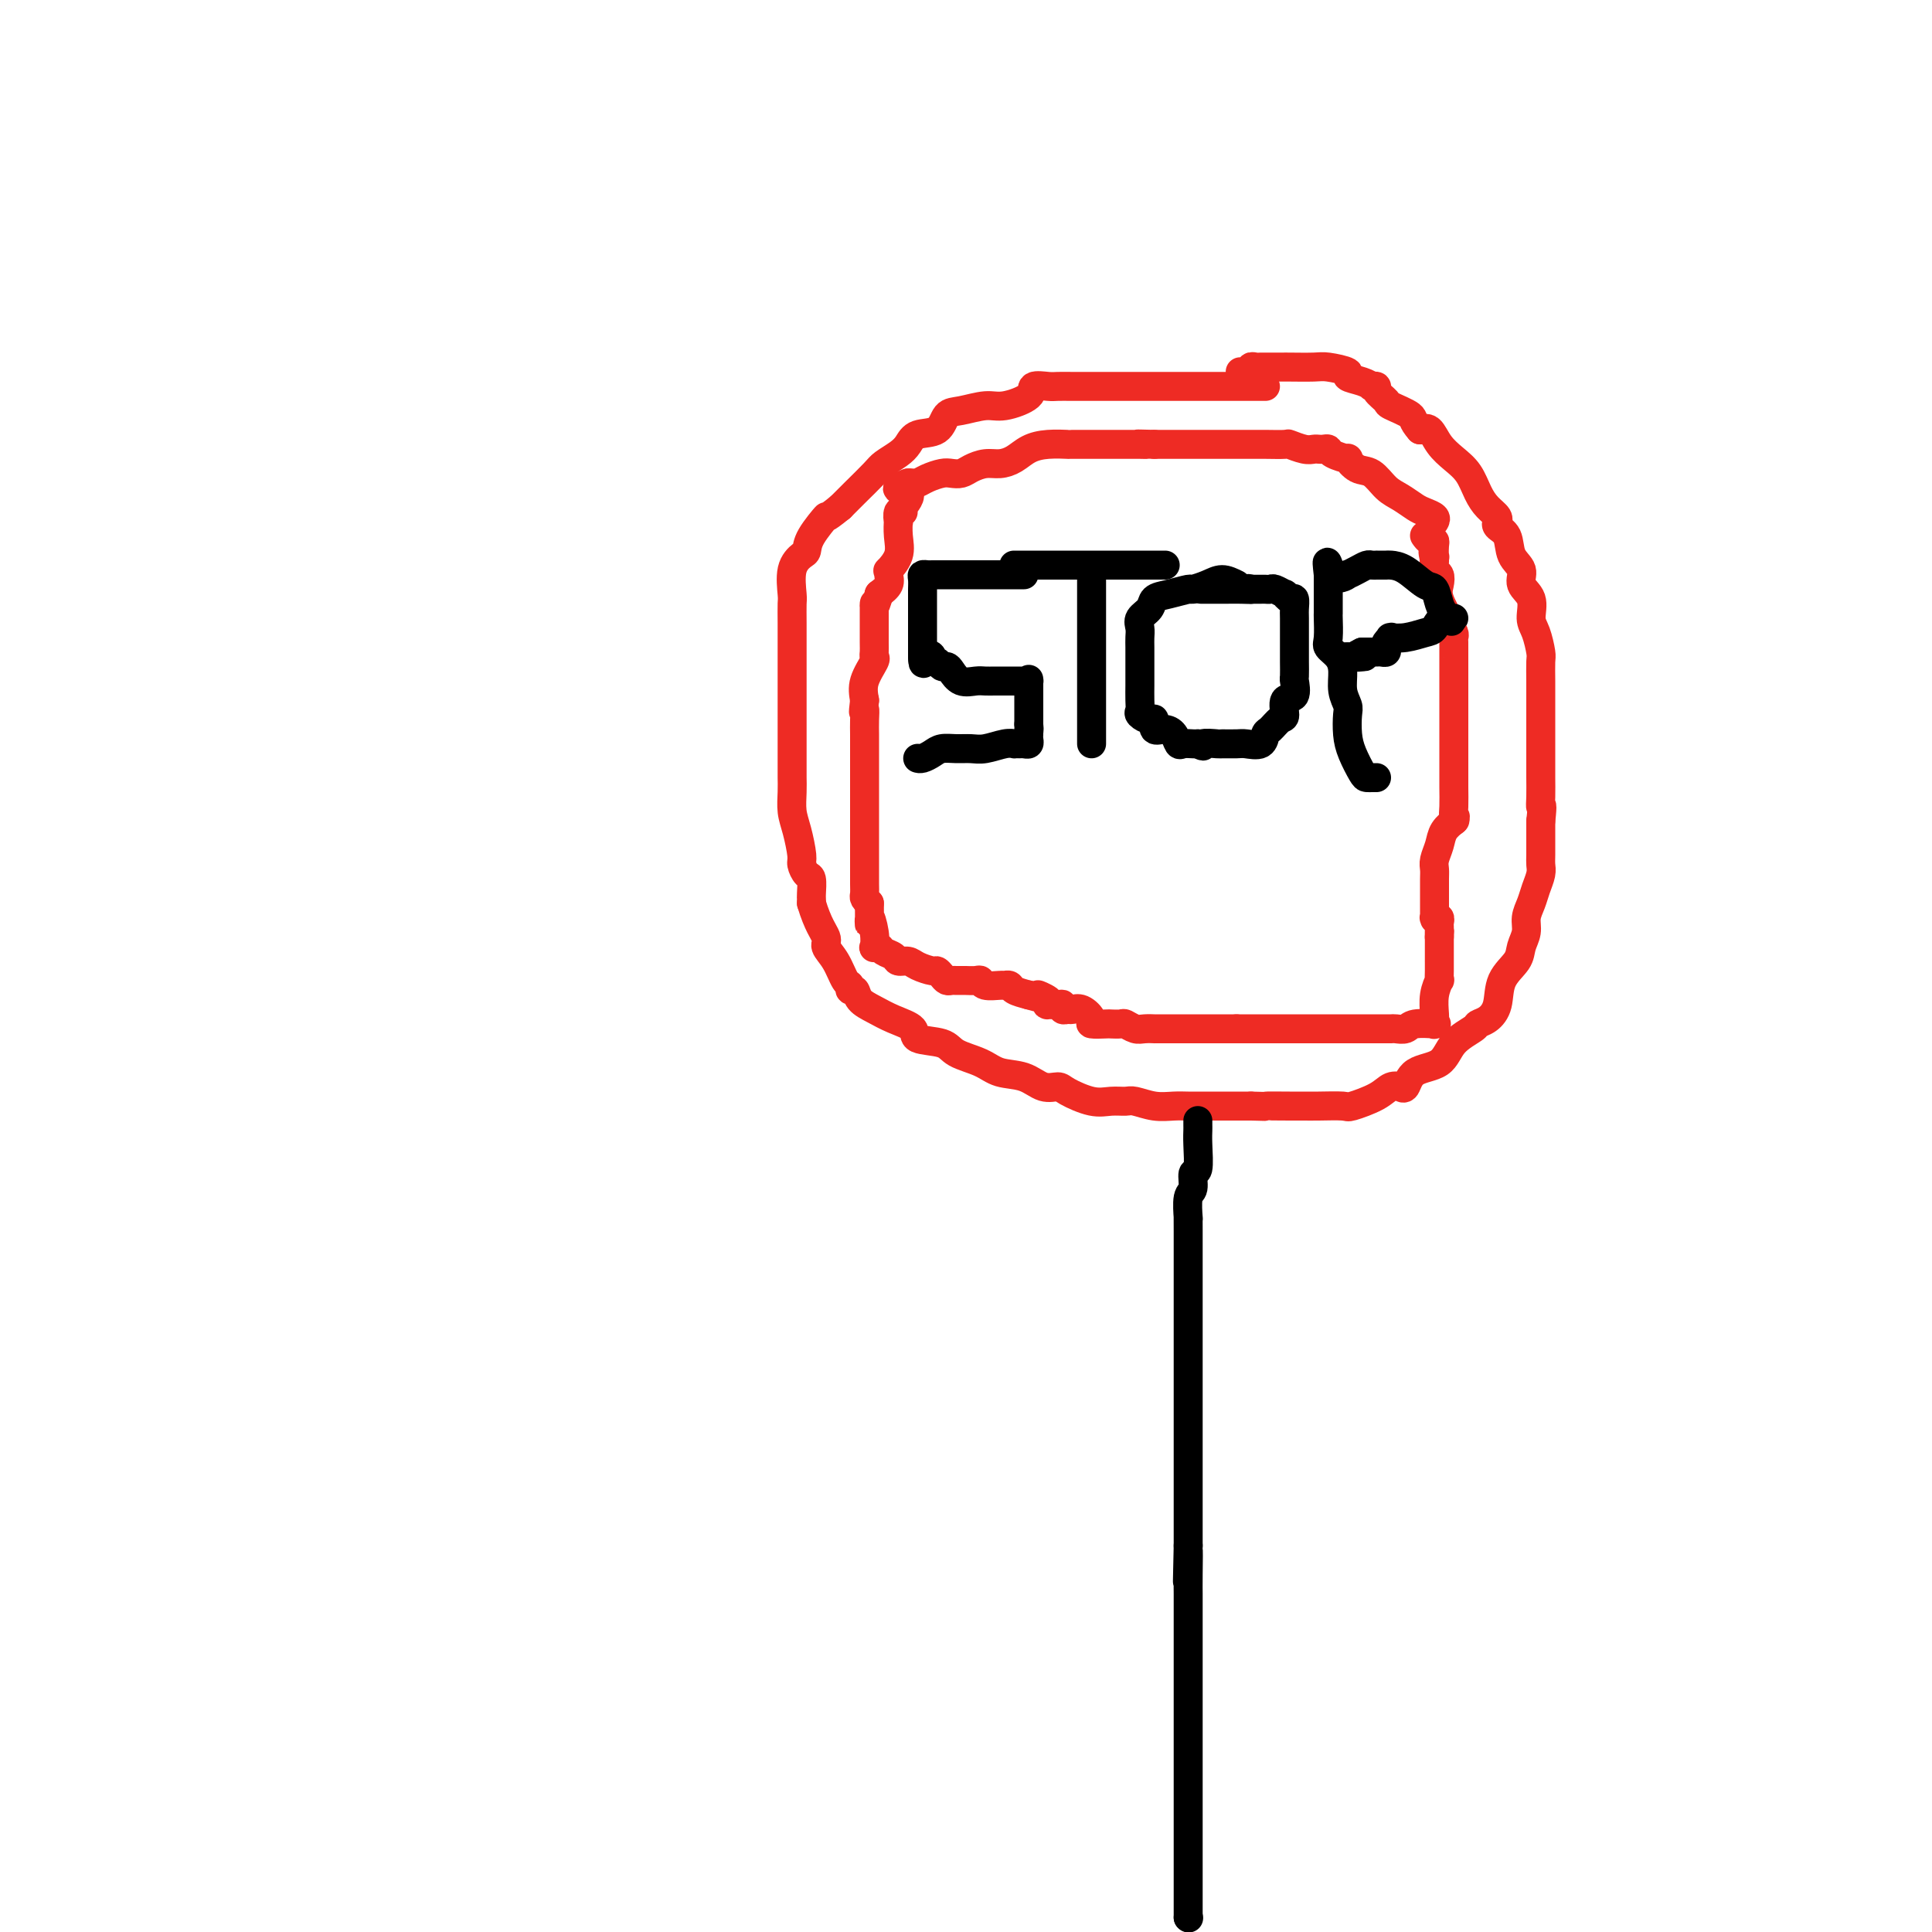 <svg viewBox='0 0 400 400' version='1.1' xmlns='http://www.w3.org/2000/svg' xmlns:xlink='http://www.w3.org/1999/xlink'><g fill='none' stroke='#EE2B24' stroke-width='6' stroke-linecap='round' stroke-linejoin='round'><path d='M262,80c-0.481,0.000 -0.961,0.000 -1,0c-0.039,-0.000 0.364,-0.000 0,0c-0.364,0.000 -1.493,0.000 -3,0c-1.507,-0.000 -3.390,-0.000 -5,0c-1.610,0.000 -2.947,0.000 -5,0c-2.053,-0.000 -4.821,-0.000 -7,0c-2.179,0.000 -3.769,0.000 -5,0c-1.231,-0.000 -2.101,-0.000 -3,0c-0.899,0.000 -1.825,0.000 -3,0c-1.175,-0.000 -2.599,-0.002 -4,0c-1.401,0.002 -2.777,0.006 -4,0c-1.223,-0.006 -2.291,-0.022 -3,0c-0.709,0.022 -1.059,0.082 -2,0c-0.941,-0.082 -2.475,-0.306 -3,0c-0.525,0.306 -0.042,1.140 -1,2c-0.958,0.860 -3.357,1.744 -5,2c-1.643,0.256 -2.531,-0.115 -4,0c-1.469,0.115 -3.521,0.716 -5,1c-1.479,0.284 -2.387,0.250 -3,1c-0.613,0.750 -0.931,2.284 -2,3c-1.069,0.716 -2.889,0.613 -4,1c-1.111,0.387 -1.511,1.265 -2,2c-0.489,0.735 -1.065,1.327 -2,2c-0.935,0.673 -2.230,1.428 -3,2c-0.770,0.572 -1.015,0.962 -2,2c-0.985,1.038 -2.710,2.725 -4,4c-1.290,1.275 -2.145,2.137 -3,3'/><path d='M174,105c-3.915,3.196 -2.703,1.686 -3,2c-0.297,0.314 -2.104,2.452 -3,4c-0.896,1.548 -0.881,2.507 -1,3c-0.119,0.493 -0.372,0.521 -1,1c-0.628,0.479 -1.632,1.408 -2,3c-0.368,1.592 -0.098,3.845 0,5c0.098,1.155 0.026,1.212 0,2c-0.026,0.788 -0.007,2.308 0,4c0.007,1.692 0.002,3.556 0,5c-0.002,1.444 -0.001,2.468 0,4c0.001,1.532 0.000,3.573 0,5c-0.000,1.427 -0.000,2.240 0,3c0.000,0.760 0.000,1.467 0,2c-0.000,0.533 -0.000,0.890 0,2c0.000,1.110 0.000,2.971 0,4c-0.000,1.029 -0.001,1.227 0,2c0.001,0.773 0.003,2.123 0,3c-0.003,0.877 -0.011,1.282 0,2c0.011,0.718 0.041,1.749 0,3c-0.041,1.251 -0.152,2.721 0,4c0.152,1.279 0.566,2.368 1,4c0.434,1.632 0.887,3.806 1,5c0.113,1.194 -0.113,1.406 0,2c0.113,0.594 0.566,1.570 1,2c0.434,0.430 0.848,0.314 1,1c0.152,0.686 0.041,2.174 0,3c-0.041,0.826 -0.011,0.992 0,1c0.011,0.008 0.003,-0.140 0,0c-0.003,0.140 -0.002,0.570 0,1'/><path d='M168,187c1.323,4.436 2.632,6.025 3,7c0.368,0.975 -0.203,1.337 0,2c0.203,0.663 1.182,1.626 2,3c0.818,1.374 1.475,3.159 2,4c0.525,0.841 0.920,0.739 1,1c0.080,0.261 -0.153,0.885 0,1c0.153,0.115 0.694,-0.279 1,0c0.306,0.279 0.379,1.230 1,2c0.621,0.770 1.791,1.357 3,2c1.209,0.643 2.457,1.341 4,2c1.543,0.659 3.382,1.278 4,2c0.618,0.722 0.015,1.545 1,2c0.985,0.455 3.558,0.540 5,1c1.442,0.460 1.754,1.294 3,2c1.246,0.706 3.426,1.285 5,2c1.574,0.715 2.540,1.566 4,2c1.460,0.434 3.412,0.449 5,1c1.588,0.551 2.812,1.636 4,2c1.188,0.364 2.339,0.007 3,0c0.661,-0.007 0.833,0.337 2,1c1.167,0.663 3.330,1.646 5,2c1.670,0.354 2.849,0.081 4,0c1.151,-0.081 2.275,0.031 3,0c0.725,-0.031 1.050,-0.204 2,0c0.950,0.204 2.526,0.787 4,1c1.474,0.213 2.845,0.057 4,0c1.155,-0.057 2.094,-0.015 3,0c0.906,0.015 1.779,0.004 3,0c1.221,-0.004 2.790,-0.001 4,0c1.210,0.001 2.060,0.000 3,0c0.940,-0.000 1.970,-0.000 3,0'/><path d='M259,229c5.522,0.155 2.829,0.041 3,0c0.171,-0.041 3.208,-0.010 5,0c1.792,0.010 2.339,-0.003 3,0c0.661,0.003 1.437,0.021 3,0c1.563,-0.021 3.915,-0.083 5,0c1.085,0.083 0.904,0.310 2,0c1.096,-0.310 3.470,-1.155 5,-2c1.530,-0.845 2.217,-1.688 3,-2c0.783,-0.312 1.663,-0.094 2,0c0.337,0.094 0.132,0.063 0,0c-0.132,-0.063 -0.189,-0.159 0,0c0.189,0.159 0.625,0.572 1,0c0.375,-0.572 0.687,-2.128 2,-3c1.313,-0.872 3.625,-1.059 5,-2c1.375,-0.941 1.812,-2.638 3,-4c1.188,-1.362 3.128,-2.391 4,-3c0.872,-0.609 0.675,-0.799 1,-1c0.325,-0.201 1.172,-0.413 2,-1c0.828,-0.587 1.637,-1.550 2,-3c0.363,-1.450 0.278,-3.389 1,-5c0.722,-1.611 2.249,-2.896 3,-4c0.751,-1.104 0.726,-2.028 1,-3c0.274,-0.972 0.848,-1.993 1,-3c0.152,-1.007 -0.117,-1.999 0,-3c0.117,-1.001 0.620,-2.010 1,-3c0.380,-0.990 0.638,-1.963 1,-3c0.362,-1.037 0.829,-2.140 1,-3c0.171,-0.860 0.046,-1.478 0,-2c-0.046,-0.522 -0.012,-0.948 0,-2c0.012,-1.052 0.004,-2.729 0,-4c-0.004,-1.271 -0.002,-2.135 0,-3'/><path d='M319,170c0.464,-4.174 0.124,-3.109 0,-3c-0.124,0.109 -0.033,-0.737 0,-2c0.033,-1.263 0.009,-2.942 0,-4c-0.009,-1.058 -0.002,-1.493 0,-2c0.002,-0.507 0.001,-1.084 0,-2c-0.001,-0.916 -0.000,-2.170 0,-3c0.000,-0.830 0.000,-1.235 0,-2c-0.000,-0.765 -0.000,-1.890 0,-3c0.000,-1.110 0.001,-2.207 0,-3c-0.001,-0.793 -0.003,-1.283 0,-2c0.003,-0.717 0.010,-1.660 0,-3c-0.010,-1.340 -0.039,-3.076 0,-4c0.039,-0.924 0.146,-1.037 0,-2c-0.146,-0.963 -0.545,-2.775 -1,-4c-0.455,-1.225 -0.966,-1.863 -1,-3c-0.034,-1.137 0.410,-2.773 0,-4c-0.410,-1.227 -1.672,-2.044 -2,-3c-0.328,-0.956 0.280,-2.050 0,-3c-0.280,-0.950 -1.449,-1.757 -2,-3c-0.551,-1.243 -0.486,-2.924 -1,-4c-0.514,-1.076 -1.608,-1.548 -2,-2c-0.392,-0.452 -0.083,-0.886 0,-1c0.083,-0.114 -0.060,0.090 0,0c0.060,-0.090 0.323,-0.474 0,-1c-0.323,-0.526 -1.231,-1.193 -2,-2c-0.769,-0.807 -1.399,-1.754 -2,-3c-0.601,-1.246 -1.172,-2.790 -2,-4c-0.828,-1.210 -1.913,-2.087 -3,-3c-1.087,-0.913 -2.177,-1.861 -3,-3c-0.823,-1.139 -1.378,-2.468 -2,-3c-0.622,-0.532 -1.311,-0.266 -2,0'/><path d='M294,89c-1.764,-1.959 -1.176,-2.357 -2,-3c-0.824,-0.643 -3.062,-1.532 -4,-2c-0.938,-0.468 -0.576,-0.517 -1,-1c-0.424,-0.483 -1.635,-1.400 -2,-2c-0.365,-0.600 0.114,-0.882 0,-1c-0.114,-0.118 -0.822,-0.073 -1,0c-0.178,0.073 0.174,0.173 0,0c-0.174,-0.173 -0.872,-0.621 -2,-1c-1.128,-0.379 -2.684,-0.690 -3,-1c-0.316,-0.310 0.608,-0.619 0,-1c-0.608,-0.381 -2.749,-0.834 -4,-1c-1.251,-0.166 -1.613,-0.044 -3,0c-1.387,0.044 -3.800,0.012 -5,0c-1.200,-0.012 -1.186,-0.003 -1,0c0.186,0.003 0.543,-0.000 0,0c-0.543,0.000 -1.986,0.004 -3,0c-1.014,-0.004 -1.600,-0.015 -2,0c-0.400,0.015 -0.616,0.057 -1,0c-0.384,-0.057 -0.938,-0.211 -1,0c-0.062,0.211 0.368,0.788 0,1c-0.368,0.212 -1.534,0.061 -2,0c-0.466,-0.061 -0.233,-0.030 0,0'/></g>
<g fill='none' stroke='#000000' stroke-width='6' stroke-linecap='round' stroke-linejoin='round'><path d='M248,232c-0.002,0.360 -0.005,0.721 0,1c0.005,0.279 0.016,0.478 0,1c-0.016,0.522 -0.061,1.369 0,3c0.061,1.631 0.227,4.046 0,5c-0.227,0.954 -0.845,0.447 -1,1c-0.155,0.553 0.155,2.165 0,3c-0.155,0.835 -0.774,0.894 -1,2c-0.226,1.106 -0.061,3.258 0,4c0.061,0.742 0.016,0.074 0,0c-0.016,-0.074 -0.004,0.445 0,3c0.004,2.555 0.001,7.145 0,10c-0.001,2.855 -0.000,3.973 0,6c0.000,2.027 0.000,4.962 0,8c-0.000,3.038 -0.000,6.178 0,8c0.000,1.822 0.000,2.326 0,4c-0.000,1.674 -0.000,4.519 0,6c0.000,1.481 0.000,1.597 0,3c-0.000,1.403 -0.000,4.092 0,6c0.000,1.908 0.000,3.036 0,4c-0.000,0.964 -0.000,1.763 0,3c0.000,1.237 0.000,2.910 0,4c-0.000,1.090 -0.000,1.597 0,2c0.000,0.403 0.000,0.701 0,1'/><path d='M246,320c-0.309,13.883 -0.083,4.589 0,2c0.083,-2.589 0.022,1.527 0,4c-0.022,2.473 -0.006,3.305 0,4c0.006,0.695 0.002,1.254 0,2c-0.002,0.746 -0.000,1.680 0,3c0.000,1.320 0.000,3.027 0,4c-0.000,0.973 -0.000,1.212 0,2c0.000,0.788 0.000,2.127 0,3c-0.000,0.873 -0.000,1.282 0,2c0.000,0.718 0.000,1.745 0,3c-0.000,1.255 -0.000,2.738 0,4c0.000,1.262 0.000,2.304 0,3c-0.000,0.696 -0.000,1.045 0,2c0.000,0.955 0.000,2.515 0,4c-0.000,1.485 -0.000,2.896 0,4c0.000,1.104 0.000,1.902 0,3c-0.000,1.098 -0.000,2.496 0,4c0.000,1.504 0.000,3.116 0,4c-0.000,0.884 -0.000,1.042 0,2c0.000,0.958 0.000,2.718 0,4c-0.000,1.282 -0.000,2.087 0,3c0.000,0.913 0.000,1.933 0,3c-0.000,1.067 0.000,2.181 0,3c0.000,0.819 0.000,1.343 0,2c0.000,0.657 0.000,1.446 0,2c0.000,0.554 0.000,0.873 0,1c0.000,0.127 0.000,0.064 0,0'/><path d='M246,397c0.000,0.000 0.100,0.100 0.1,0.1'/></g>
<g fill='none' stroke='#EE2B24' stroke-width='6' stroke-linecap='round' stroke-linejoin='round'><path d='M297,108c0.185,-0.326 0.370,-0.652 0,-1c-0.370,-0.348 -1.295,-0.717 -2,-1c-0.705,-0.283 -1.189,-0.480 -2,-1c-0.811,-0.520 -1.949,-1.362 -3,-2c-1.051,-0.638 -2.016,-1.070 -3,-2c-0.984,-0.930 -1.987,-2.357 -3,-3c-1.013,-0.643 -2.036,-0.502 -3,-1c-0.964,-0.498 -1.869,-1.636 -2,-2c-0.131,-0.364 0.512,0.046 0,0c-0.512,-0.046 -2.178,-0.549 -3,-1c-0.822,-0.451 -0.799,-0.852 -1,-1c-0.201,-0.148 -0.625,-0.043 -1,0c-0.375,0.043 -0.700,0.026 -1,0c-0.300,-0.026 -0.577,-0.059 -1,0c-0.423,0.059 -0.994,0.212 -2,0c-1.006,-0.212 -2.447,-0.789 -3,-1c-0.553,-0.211 -0.219,-0.057 -1,0c-0.781,0.057 -2.676,0.015 -4,0c-1.324,-0.015 -2.078,-0.004 -3,0c-0.922,0.004 -2.013,0.001 -3,0c-0.987,-0.001 -1.869,-0.000 -3,0c-1.131,0.000 -2.509,0.000 -4,0c-1.491,-0.000 -3.094,-0.000 -4,0c-0.906,0.000 -1.116,0.000 -2,0c-0.884,-0.000 -2.442,-0.000 -4,0'/><path d='M239,92c-5.663,-0.155 -2.821,-0.041 -2,0c0.821,0.041 -0.381,0.011 -1,0c-0.619,-0.011 -0.656,-0.003 -1,0c-0.344,0.003 -0.997,0.001 -2,0c-1.003,-0.001 -2.357,-0.000 -3,0c-0.643,0.000 -0.575,0.000 -1,0c-0.425,-0.000 -1.342,-0.000 -2,0c-0.658,0.000 -1.057,-0.000 -1,0c0.057,0.000 0.568,0.000 0,0c-0.568,-0.000 -2.217,-0.001 -3,0c-0.783,0.001 -0.702,0.002 -1,0c-0.298,-0.002 -0.975,-0.008 -1,0c-0.025,0.008 0.601,0.031 0,0c-0.601,-0.031 -2.429,-0.114 -4,0c-1.571,0.114 -2.886,0.426 -4,1c-1.114,0.574 -2.028,1.411 -3,2c-0.972,0.589 -2.004,0.928 -3,1c-0.996,0.072 -1.957,-0.125 -3,0c-1.043,0.125 -2.170,0.572 -3,1c-0.830,0.428 -1.364,0.836 -2,1c-0.636,0.164 -1.375,0.082 -2,0c-0.625,-0.082 -1.137,-0.166 -2,0c-0.863,0.166 -2.077,0.580 -3,1c-0.923,0.420 -1.556,0.844 -2,1c-0.444,0.156 -0.698,0.045 -1,0c-0.302,-0.045 -0.651,-0.022 -1,0'/><path d='M188,100c-4.421,1.527 -0.974,1.346 0,2c0.974,0.654 -0.523,2.145 -1,3c-0.477,0.855 0.068,1.074 0,1c-0.068,-0.074 -0.748,-0.442 -1,0c-0.252,0.442 -0.075,1.695 0,2c0.075,0.305 0.048,-0.339 0,0c-0.048,0.339 -0.118,1.662 0,3c0.118,1.338 0.426,2.690 0,4c-0.426,1.310 -1.584,2.578 -2,3c-0.416,0.422 -0.091,-0.000 0,0c0.091,0.000 -0.052,0.423 0,1c0.052,0.577 0.301,1.308 0,2c-0.301,0.692 -1.150,1.346 -2,2'/><path d='M182,123c-1.155,3.964 -1.041,2.374 -1,2c0.041,-0.374 0.011,0.470 0,1c-0.011,0.530 -0.003,0.747 0,1c0.003,0.253 0.000,0.541 0,1c-0.000,0.459 0.002,1.090 0,2c-0.002,0.910 -0.008,2.098 0,3c0.008,0.902 0.030,1.518 0,2c-0.030,0.482 -0.111,0.830 0,1c0.111,0.170 0.415,0.161 0,1c-0.415,0.839 -1.547,2.525 -2,4c-0.453,1.475 -0.226,2.737 0,4'/><path d='M179,145c-0.464,3.777 -0.124,2.220 0,2c0.124,-0.220 0.033,0.897 0,2c-0.033,1.103 -0.009,2.192 0,3c0.009,0.808 0.002,1.333 0,2c-0.002,0.667 -0.001,1.474 0,2c0.001,0.526 0.000,0.770 0,1c-0.000,0.230 -0.000,0.446 0,1c0.000,0.554 0.000,1.447 0,2c-0.000,0.553 -0.000,0.766 0,1c0.000,0.234 0.000,0.487 0,1c-0.000,0.513 -0.000,1.284 0,2c0.000,0.716 0.000,1.377 0,2c-0.000,0.623 -0.000,1.210 0,2c0.000,0.790 0.000,1.784 0,3c-0.000,1.216 -0.001,2.654 0,4c0.001,1.346 0.003,2.598 0,4c-0.003,1.402 -0.011,2.953 0,4c0.011,1.047 0.041,1.590 0,2c-0.041,0.410 -0.155,0.689 0,1c0.155,0.311 0.577,0.656 1,1'/><path d='M180,187c0.095,7.043 -0.167,3.652 0,3c0.167,-0.652 0.765,1.436 1,3c0.235,1.564 0.109,2.604 0,3c-0.109,0.396 -0.199,0.149 0,0c0.199,-0.149 0.686,-0.198 1,0c0.314,0.198 0.453,0.644 1,1c0.547,0.356 1.502,0.621 2,1c0.498,0.379 0.539,0.871 1,1c0.461,0.129 1.342,-0.106 2,0c0.658,0.106 1.093,0.554 2,1c0.907,0.446 2.284,0.890 3,1c0.716,0.110 0.769,-0.114 1,0c0.231,0.114 0.639,0.566 1,1c0.361,0.434 0.675,0.848 1,1c0.325,0.152 0.660,0.041 1,0c0.340,-0.041 0.686,-0.011 1,0c0.314,0.011 0.595,0.002 1,0c0.405,-0.002 0.932,0.003 1,0c0.068,-0.003 -0.325,-0.015 0,0c0.325,0.015 1.368,0.057 2,0c0.632,-0.057 0.852,-0.212 1,0c0.148,0.212 0.223,0.792 1,1c0.777,0.208 2.255,0.045 3,0c0.745,-0.045 0.756,0.029 1,0c0.244,-0.029 0.719,-0.162 1,0c0.281,0.162 0.366,0.618 1,1c0.634,0.382 1.817,0.691 3,1'/><path d='M213,206c5.284,1.503 2.494,0.259 2,0c-0.494,-0.259 1.308,0.465 2,1c0.692,0.535 0.276,0.879 0,1c-0.276,0.121 -0.410,0.018 0,0c0.410,-0.018 1.366,0.048 2,0c0.634,-0.048 0.946,-0.211 1,0c0.054,0.211 -0.149,0.795 0,1c0.149,0.205 0.650,0.031 1,0c0.350,-0.031 0.549,0.083 1,0c0.451,-0.083 1.152,-0.362 2,0c0.848,0.362 1.842,1.365 2,2c0.158,0.635 -0.520,0.901 0,1c0.520,0.099 2.236,0.030 3,0c0.764,-0.030 0.574,-0.022 1,0c0.426,0.022 1.467,0.059 2,0c0.533,-0.059 0.558,-0.212 1,0c0.442,0.212 1.301,0.789 2,1c0.699,0.211 1.238,0.057 2,0c0.762,-0.057 1.748,-0.015 2,0c0.252,0.015 -0.229,0.004 0,0c0.229,-0.004 1.168,-0.001 2,0c0.832,0.001 1.556,0.000 2,0c0.444,-0.000 0.609,-0.000 1,0c0.391,0.000 1.009,0.000 2,0c0.991,-0.000 2.354,-0.000 3,0c0.646,0.000 0.574,0.000 1,0c0.426,-0.000 1.351,-0.000 2,0c0.649,0.000 1.021,0.000 1,0c-0.021,-0.000 -0.435,-0.000 0,0c0.435,0.000 1.717,0.000 3,0'/><path d='M256,213c3.385,0.000 1.349,0.000 1,0c-0.349,-0.000 0.990,-0.000 2,0c1.010,0.000 1.692,0.000 2,0c0.308,-0.000 0.242,-0.000 1,0c0.758,0.000 2.341,0.000 3,0c0.659,-0.000 0.394,-0.000 1,0c0.606,0.000 2.084,0.000 3,0c0.916,-0.000 1.270,-0.000 2,0c0.730,0.000 1.835,0.000 3,0c1.165,-0.000 2.391,-0.000 4,0c1.609,0.000 3.601,0.001 5,0c1.399,-0.001 2.207,-0.004 3,0c0.793,0.004 1.573,0.015 2,0c0.427,-0.015 0.503,-0.057 1,0c0.497,0.057 1.415,0.213 2,0c0.585,-0.213 0.836,-0.793 2,-1c1.164,-0.207 3.239,-0.039 4,0c0.761,0.039 0.208,-0.050 0,0c-0.208,0.050 -0.070,0.239 0,0c0.070,-0.239 0.071,-0.907 0,-2c-0.071,-1.093 -0.215,-2.613 0,-4c0.215,-1.387 0.790,-2.642 1,-3c0.210,-0.358 0.056,0.182 0,0c-0.056,-0.182 -0.015,-1.085 0,-2c0.015,-0.915 0.004,-1.843 0,-2c-0.004,-0.157 -0.001,0.458 0,0c0.001,-0.458 0.000,-1.988 0,-3c-0.000,-1.012 -0.000,-1.506 0,-2'/><path d='M298,194c0.154,-2.675 0.037,-0.363 0,0c-0.037,0.363 0.004,-1.224 0,-2c-0.004,-0.776 -0.054,-0.741 0,-1c0.054,-0.259 0.211,-0.813 0,-1c-0.211,-0.187 -0.789,-0.007 -1,0c-0.211,0.007 -0.056,-0.158 0,0c0.056,0.158 0.014,0.640 0,0c-0.014,-0.640 -0.001,-2.401 0,-4c0.001,-1.599 -0.012,-3.037 0,-4c0.012,-0.963 0.049,-1.453 0,-2c-0.049,-0.547 -0.184,-1.152 0,-2c0.184,-0.848 0.689,-1.939 1,-3c0.311,-1.061 0.430,-2.093 1,-3c0.570,-0.907 1.591,-1.688 2,-2c0.409,-0.312 0.204,-0.156 0,0'/><path d='M301,170c0.619,-1.397 0.166,-0.890 0,-1c-0.166,-0.110 -0.044,-0.838 0,-2c0.044,-1.162 0.012,-2.760 0,-4c-0.012,-1.240 -0.003,-2.122 0,-3c0.003,-0.878 0.001,-1.750 0,-3c-0.001,-1.250 -0.000,-2.877 0,-4c0.000,-1.123 0.000,-1.743 0,-3c-0.000,-1.257 -0.000,-3.150 0,-4c0.000,-0.850 -0.000,-0.658 0,-2c0.000,-1.342 0.000,-4.219 0,-6c-0.000,-1.781 -0.000,-2.466 0,-3c0.000,-0.534 0.001,-0.916 0,-1c-0.001,-0.084 -0.004,0.129 0,0c0.004,-0.129 0.015,-0.599 0,-1c-0.015,-0.401 -0.054,-0.731 0,-1c0.054,-0.269 0.203,-0.477 0,-1c-0.203,-0.523 -0.759,-1.361 -1,-2c-0.241,-0.639 -0.169,-1.078 0,-1c0.169,0.078 0.434,0.674 0,0c-0.434,-0.674 -1.567,-2.617 -2,-4c-0.433,-1.383 -0.168,-2.206 0,-3c0.168,-0.794 0.237,-1.560 0,-2c-0.237,-0.440 -0.782,-0.554 -1,-1c-0.218,-0.446 -0.109,-1.223 0,-2'/><path d='M297,116c-0.620,-2.730 -0.169,-1.553 0,-1c0.169,0.553 0.056,0.484 0,0c-0.056,-0.484 -0.053,-1.384 0,-2c0.053,-0.616 0.158,-0.950 0,-1c-0.158,-0.050 -0.578,0.182 -1,0c-0.422,-0.182 -0.844,-0.780 -1,-1c-0.156,-0.220 -0.044,-0.063 0,0c0.044,0.063 0.022,0.031 0,0'/></g>
<g fill='none' stroke='#000000' stroke-width='6' stroke-linecap='round' stroke-linejoin='round'><path d='M212,119c-0.340,0.000 -0.681,0.000 -1,0c-0.319,-0.000 -0.617,-0.000 -1,0c-0.383,0.000 -0.851,0.000 -2,0c-1.149,-0.000 -2.980,-0.000 -4,0c-1.020,0.000 -1.229,0.000 -2,0c-0.771,-0.000 -2.105,-0.000 -3,0c-0.895,0.000 -1.353,0.000 -2,0c-0.647,-0.000 -1.484,-0.001 -2,0c-0.516,0.001 -0.713,0.002 -1,0c-0.287,-0.002 -0.665,-0.008 -1,0c-0.335,0.008 -0.626,0.032 -1,0c-0.374,-0.032 -0.832,-0.118 -1,0c-0.168,0.118 -0.045,0.439 0,1c0.045,0.561 0.012,1.361 0,2c-0.012,0.639 -0.003,1.116 0,2c0.003,0.884 0.001,2.173 0,3c-0.001,0.827 -0.000,1.191 0,2c0.000,0.809 0.000,2.062 0,3c-0.000,0.938 -0.000,1.560 0,2c0.000,0.440 0.000,0.697 0,1c-0.000,0.303 -0.000,0.651 0,1'/><path d='M191,136c0.008,2.647 0.527,0.766 1,0c0.473,-0.766 0.900,-0.416 1,0c0.100,0.416 -0.129,0.898 0,1c0.129,0.102 0.614,-0.175 1,0c0.386,0.175 0.673,0.803 1,1c0.327,0.197 0.692,-0.038 1,0c0.308,0.038 0.557,0.350 1,1c0.443,0.650 1.078,1.638 2,2c0.922,0.362 2.131,0.097 3,0c0.869,-0.097 1.398,-0.026 2,0c0.602,0.026 1.278,0.007 2,0c0.722,-0.007 1.490,-0.002 2,0c0.510,0.002 0.764,0.000 1,0c0.236,-0.000 0.456,0.001 1,0c0.544,-0.001 1.414,-0.004 2,0c0.586,0.004 0.889,0.014 1,0c0.111,-0.014 0.030,-0.053 0,0c-0.030,0.053 -0.008,0.199 0,0c0.008,-0.199 0.002,-0.744 0,0c-0.002,0.744 -0.001,2.777 0,4c0.001,1.223 0.000,1.637 0,2c-0.000,0.363 -0.000,0.675 0,1c0.000,0.325 0.000,0.664 0,1c-0.000,0.336 -0.000,0.668 0,1'/><path d='M213,150c0.155,1.632 0.042,1.212 0,1c-0.042,-0.212 -0.014,-0.214 0,0c0.014,0.214 0.015,0.646 0,1c-0.015,0.354 -0.047,0.631 0,1c0.047,0.369 0.171,0.831 0,1c-0.171,0.169 -0.639,0.044 -1,0c-0.361,-0.044 -0.617,-0.008 -1,0c-0.383,0.008 -0.892,-0.012 -1,0c-0.108,0.012 0.187,0.056 0,0c-0.187,-0.056 -0.855,-0.212 -2,0c-1.145,0.212 -2.768,0.792 -4,1c-1.232,0.208 -2.074,0.046 -3,0c-0.926,-0.046 -1.937,0.026 -3,0c-1.063,-0.026 -2.180,-0.151 -3,0c-0.820,0.151 -1.344,0.576 -2,1c-0.656,0.424 -1.444,0.846 -2,1c-0.556,0.154 -0.881,0.041 -1,0c-0.119,-0.041 -0.032,-0.011 0,0c0.032,0.011 0.009,0.003 0,0c-0.009,-0.003 -0.005,-0.002 0,0'/><path d='M226,154c0.000,-0.328 0.000,-0.655 0,-1c0.000,-0.345 -0.000,-0.707 0,-1c0.000,-0.293 0.000,-0.519 0,-1c0.000,-0.481 0.000,-1.219 0,-3c0.000,-1.781 0.000,-4.606 0,-6c0.000,-1.394 0.000,-1.357 0,-2c0.000,-0.643 0.000,-1.965 0,-3c0.000,-1.035 0.000,-1.783 0,-3c0.000,-1.217 0.000,-2.904 0,-4c-0.000,-1.096 0.000,-1.600 0,-3c0.000,-1.400 0.000,-3.695 0,-5c0.000,-1.305 0.000,-1.621 0,-2c0.000,-0.379 0.000,-0.823 0,-1c0.000,-0.177 0.000,-0.089 0,0'/><path d='M210,117c-0.079,0.000 -0.157,0.000 0,0c0.157,0.000 0.551,0.000 1,0c0.449,-0.000 0.955,0.000 2,0c1.045,0.000 2.630,0.000 4,0c1.370,0.000 2.526,-0.000 4,0c1.474,0.000 3.268,0.000 5,0c1.732,-0.000 3.404,0.000 4,0c0.596,0.000 0.115,-0.000 1,0c0.885,0.000 3.134,0.000 4,0c0.866,-0.000 0.348,-0.000 1,0c0.652,0.000 2.474,0.000 3,0c0.526,-0.000 -0.243,0.000 0,0c0.243,0.000 1.498,0.000 2,0c0.502,-0.000 0.251,0.000 0,0'/><path d='M256,121c-1.018,-0.504 -2.036,-1.007 -3,-1c-0.964,0.007 -1.873,0.526 -3,1c-1.127,0.474 -2.472,0.903 -3,1c-0.528,0.097 -0.240,-0.140 -1,0c-0.760,0.140 -2.568,0.656 -4,1c-1.432,0.344 -2.489,0.515 -3,1c-0.511,0.485 -0.477,1.284 -1,2c-0.523,0.716 -1.604,1.347 -2,2c-0.396,0.653 -0.106,1.326 0,2c0.106,0.674 0.028,1.349 0,2c-0.028,0.651 -0.008,1.278 0,2c0.008,0.722 0.002,1.540 0,2c-0.002,0.460 -0.001,0.564 0,1c0.001,0.436 0.001,1.206 0,2c-0.001,0.794 -0.002,1.613 0,2c0.002,0.387 0.007,0.343 0,1c-0.007,0.657 -0.026,2.016 0,3c0.026,0.984 0.096,1.592 0,2c-0.096,0.408 -0.360,0.617 0,1c0.360,0.383 1.343,0.942 2,1c0.657,0.058 0.988,-0.383 1,0c0.012,0.383 -0.296,1.591 0,2c0.296,0.409 1.196,0.019 2,0c0.804,-0.019 1.511,0.335 2,1c0.489,0.665 0.760,1.642 1,2c0.240,0.358 0.449,0.096 1,0c0.551,-0.096 1.443,-0.028 2,0c0.557,0.028 0.778,0.014 1,0'/><path d='M248,154c1.905,0.928 0.669,0.248 1,0c0.331,-0.248 2.229,-0.065 3,0c0.771,0.065 0.416,0.010 1,0c0.584,-0.010 2.106,0.024 3,0c0.894,-0.024 1.160,-0.105 2,0c0.840,0.105 2.254,0.395 3,0c0.746,-0.395 0.825,-1.476 1,-2c0.175,-0.524 0.447,-0.491 1,-1c0.553,-0.509 1.388,-1.559 2,-2c0.612,-0.441 1.001,-0.273 1,-1c-0.001,-0.727 -0.393,-2.348 0,-3c0.393,-0.652 1.569,-0.334 2,-1c0.431,-0.666 0.115,-2.315 0,-3c-0.115,-0.685 -0.031,-0.404 0,-1c0.031,-0.596 0.008,-2.068 0,-3c-0.008,-0.932 -0.002,-1.323 0,-2c0.002,-0.677 0.001,-1.639 0,-2c-0.001,-0.361 -0.003,-0.120 0,-1c0.003,-0.880 0.011,-2.881 0,-4c-0.011,-1.119 -0.040,-1.357 0,-2c0.040,-0.643 0.147,-1.693 0,-2c-0.147,-0.307 -0.550,0.128 -1,0c-0.450,-0.128 -0.947,-0.819 -1,-1c-0.053,-0.181 0.337,0.148 0,0c-0.337,-0.148 -1.403,-0.772 -2,-1c-0.597,-0.228 -0.727,-0.061 -1,0c-0.273,0.061 -0.689,0.016 -1,0c-0.311,-0.016 -0.517,-0.005 -1,0c-0.483,0.005 -1.241,0.002 -2,0'/><path d='M259,122c-1.314,-0.309 -0.101,-0.083 0,0c0.101,0.083 -0.912,0.022 -2,0c-1.088,-0.022 -2.250,-0.006 -3,0c-0.750,0.006 -1.086,0.002 -2,0c-0.914,-0.002 -2.404,-0.000 -3,0c-0.596,0.000 -0.298,0.000 0,0'/><path d='M285,161c-0.449,0.001 -0.897,0.002 -1,0c-0.103,-0.002 0.141,-0.008 0,0c-0.141,0.008 -0.665,0.031 -1,0c-0.335,-0.031 -0.481,-0.115 -1,-1c-0.519,-0.885 -1.411,-2.571 -2,-4c-0.589,-1.429 -0.875,-2.602 -1,-4c-0.125,-1.398 -0.088,-3.021 0,-4c0.088,-0.979 0.226,-1.312 0,-2c-0.226,-0.688 -0.817,-1.729 -1,-3c-0.183,-1.271 0.042,-2.772 0,-4c-0.042,-1.228 -0.351,-2.184 -1,-3c-0.649,-0.816 -1.638,-1.492 -2,-2c-0.362,-0.508 -0.097,-0.847 0,-2c0.097,-1.153 0.026,-3.120 0,-4c-0.026,-0.880 -0.007,-0.673 0,-1c0.007,-0.327 0.002,-1.188 0,-2c-0.002,-0.812 -0.001,-1.577 0,-2c0.001,-0.423 0.000,-0.505 0,-1c-0.000,-0.495 -0.000,-1.402 0,-2c0.000,-0.598 0.000,-0.885 0,-1c-0.000,-0.115 -0.000,-0.057 0,0'/><path d='M275,119c-0.581,-5.102 -0.033,-1.357 1,0c1.033,1.357 2.553,0.325 3,0c0.447,-0.325 -0.177,0.056 0,0c0.177,-0.056 1.157,-0.551 2,-1c0.843,-0.449 1.549,-0.852 2,-1c0.451,-0.148 0.646,-0.039 1,0c0.354,0.039 0.867,0.010 1,0c0.133,-0.010 -0.114,-0.002 0,0c0.114,0.002 0.590,-0.003 1,0c0.410,0.003 0.754,0.012 1,0c0.246,-0.012 0.395,-0.046 1,0c0.605,0.046 1.668,0.173 3,1c1.332,0.827 2.934,2.355 4,3c1.066,0.645 1.597,0.407 2,1c0.403,0.593 0.680,2.015 1,3c0.320,0.985 0.684,1.532 1,2c0.316,0.468 0.585,0.857 1,1c0.415,0.143 0.976,0.041 1,0c0.024,-0.041 -0.488,-0.020 -1,0'/><path d='M300,128c1.269,1.438 -0.060,0.031 -1,0c-0.940,-0.031 -1.492,1.312 -2,2c-0.508,0.688 -0.974,0.720 -2,1c-1.026,0.280 -2.614,0.806 -4,1c-1.386,0.194 -2.571,0.055 -3,0c-0.429,-0.055 -0.101,-0.026 0,0c0.101,0.026 -0.025,0.049 0,0c0.025,-0.049 0.200,-0.171 0,0c-0.200,0.171 -0.774,0.634 -1,1c-0.226,0.366 -0.103,0.634 0,1c0.103,0.366 0.186,0.830 0,1c-0.186,0.170 -0.641,0.046 -1,0c-0.359,-0.046 -0.621,-0.012 -1,0c-0.379,0.012 -0.875,0.003 -1,0c-0.125,-0.003 0.120,-0.001 0,0c-0.120,0.001 -0.606,0.000 -1,0c-0.394,-0.000 -0.697,-0.000 -1,0'/><path d='M282,135c-2.813,1.309 -0.845,1.083 0,1c0.845,-0.083 0.566,-0.022 0,0c-0.566,0.022 -1.420,0.006 -2,0c-0.580,-0.006 -0.887,-0.002 -1,0c-0.113,0.002 -0.032,0.000 0,0c0.032,-0.000 0.016,-0.000 0,0'/><path d='M279,136c-0.417,0.000 -0.833,0.000 -1,0c-0.167,0.000 -0.083,0.000 0,0'/></g>
</svg>